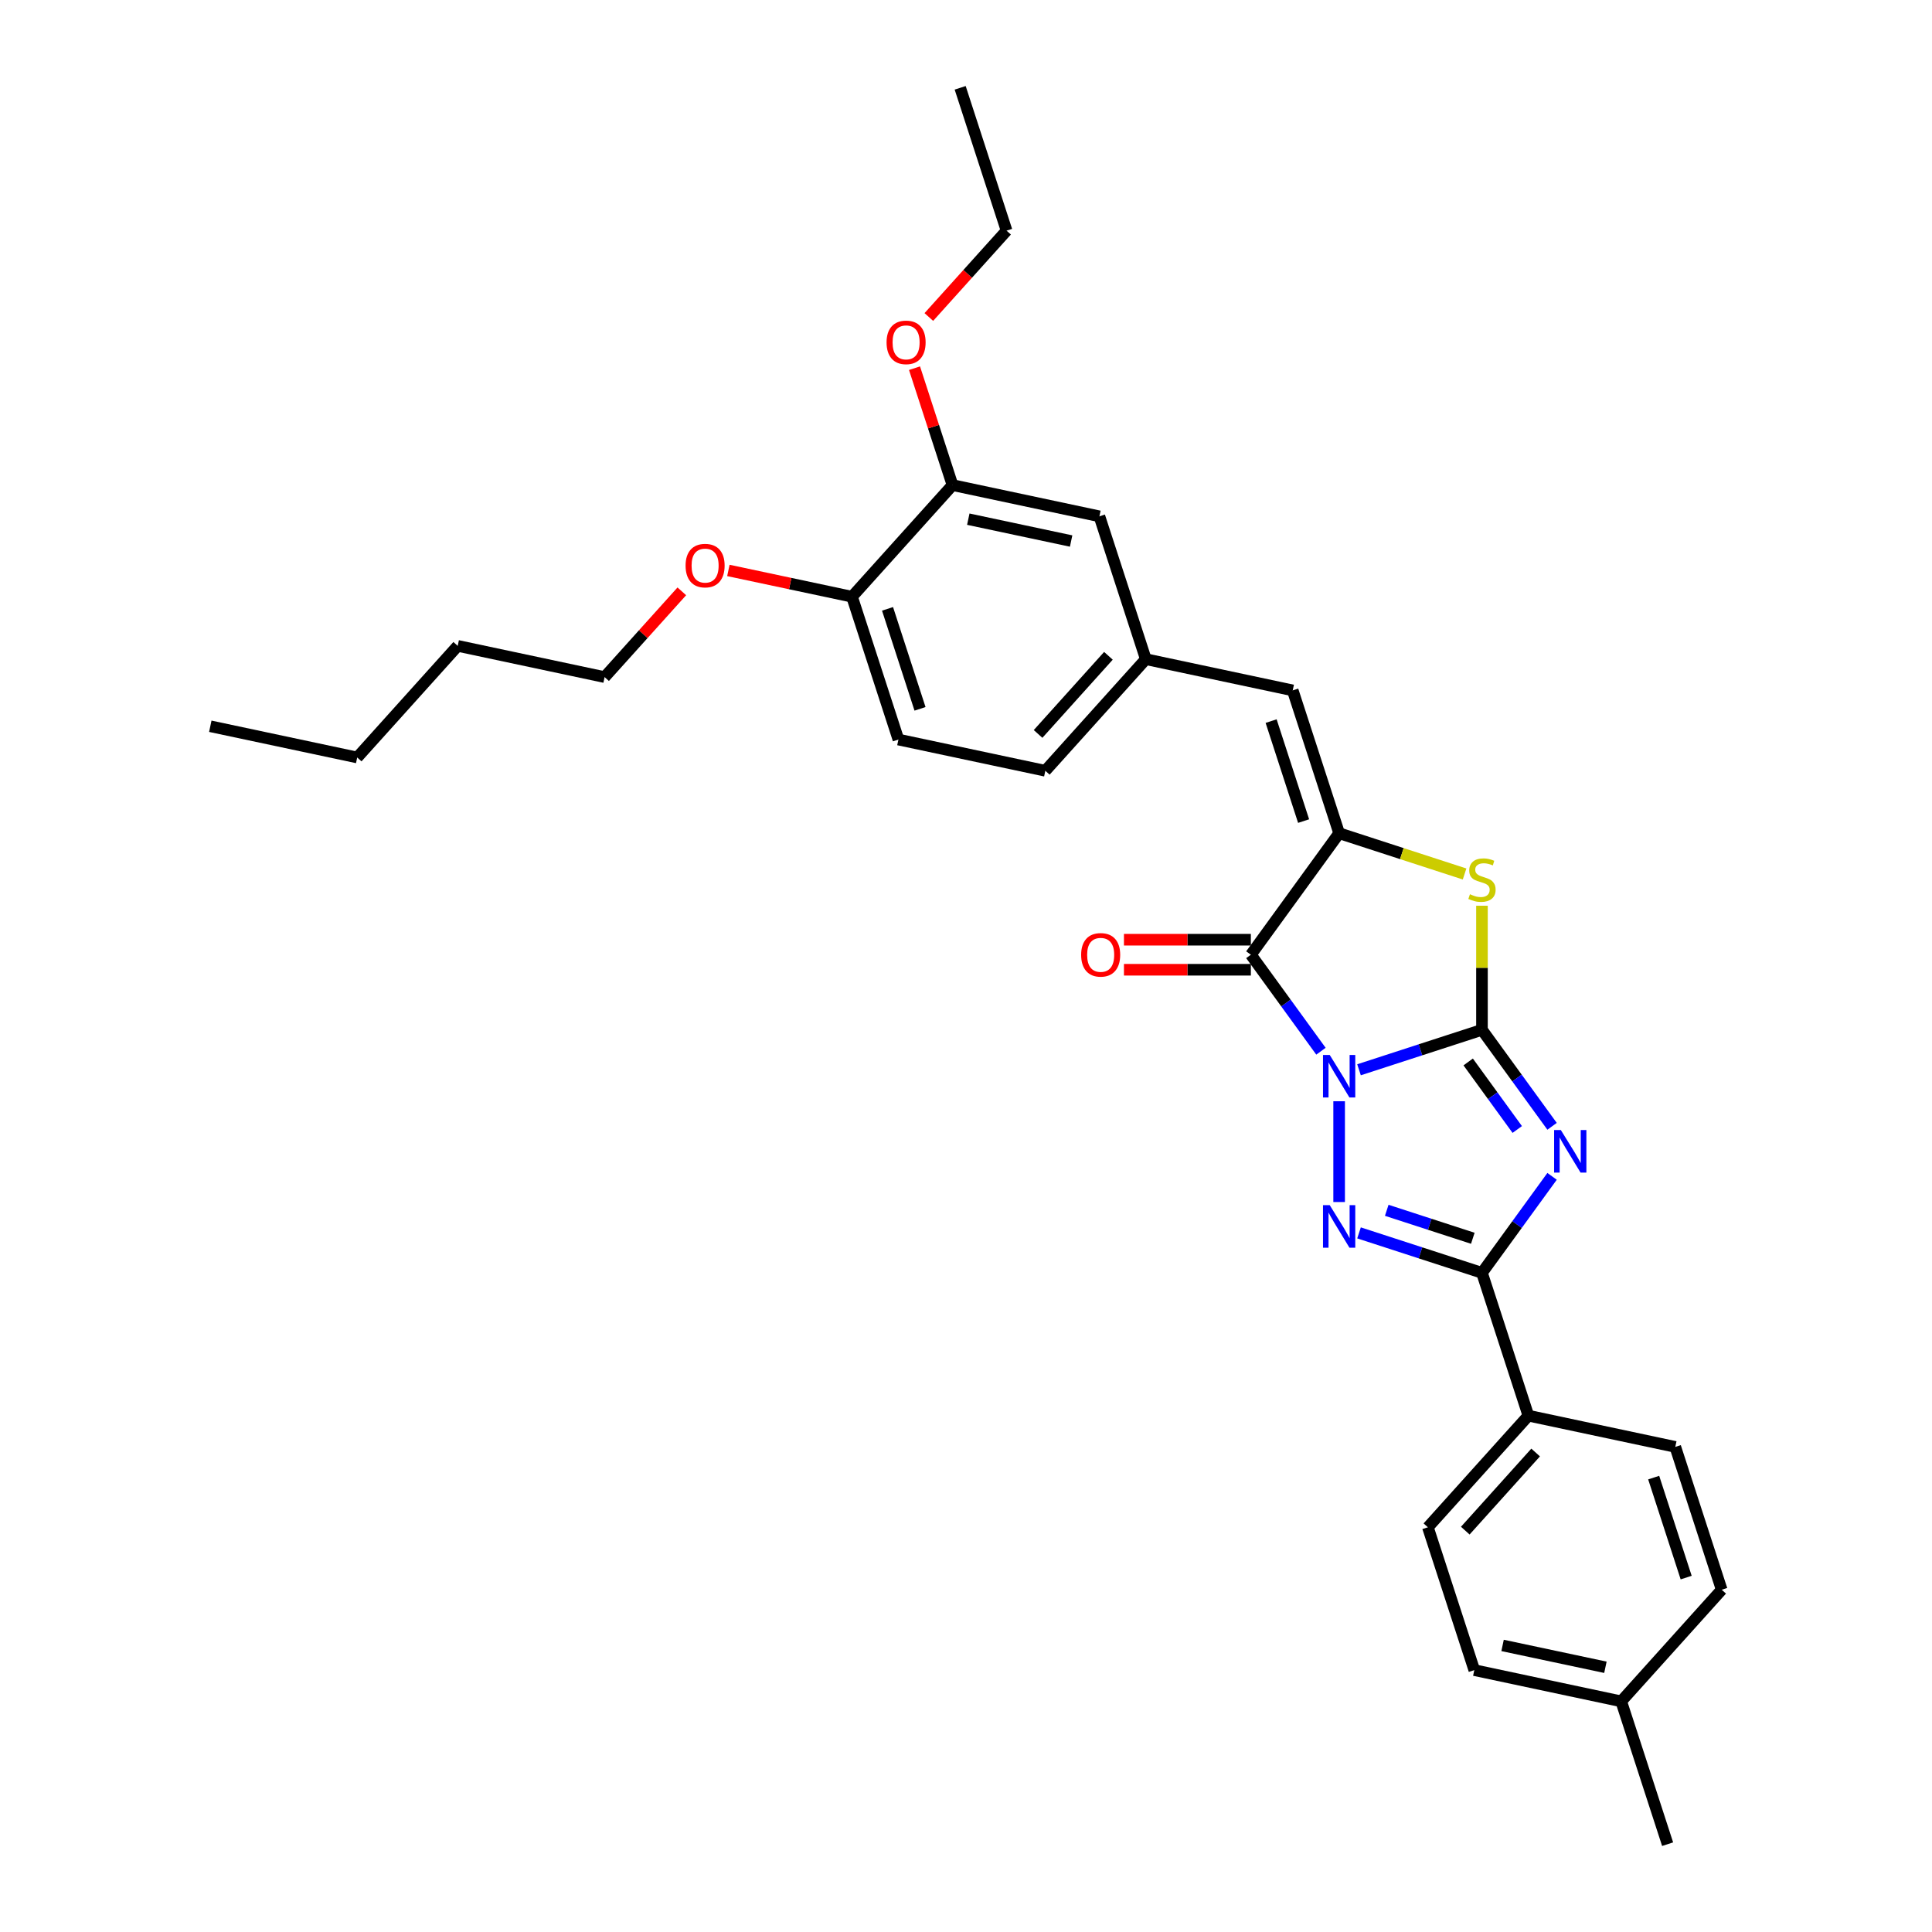 <?xml version='1.0' encoding='iso-8859-1'?>
<svg version='1.1' baseProfile='full'
              xmlns='http://www.w3.org/2000/svg'
                      xmlns:rdkit='http://www.rdkit.org/xml'
                      xmlns:xlink='http://www.w3.org/1999/xlink'
                  xml:space='preserve'
width='1000px' height='1000px' viewBox='0 0 1000 1000'>
<!-- END OF HEADER -->
<rect style='opacity:1.0;fill:#FFFFFF;stroke:none' width='1000' height='1000' x='0' y='0'> </rect>
<path class='bond-0' d='M 703.427,553.714 L 735.246,543.375' style='fill:none;fill-rule:evenodd;stroke:#0000FF;stroke-width:6px;stroke-linecap:butt;stroke-linejoin:miter;stroke-opacity:1' />
<path class='bond-0' d='M 735.246,543.375 L 767.066,533.036' style='fill:none;fill-rule:evenodd;stroke:#000000;stroke-width:6px;stroke-linecap:butt;stroke-linejoin:miter;stroke-opacity:1' />
<path class='bond-2' d='M 693.134,570.009 L 693.134,622.168' style='fill:none;fill-rule:evenodd;stroke:#0000FF;stroke-width:6px;stroke-linecap:butt;stroke-linejoin:miter;stroke-opacity:1' />
<path class='bond-3' d='M 683.725,544.107 L 665.583,519.138' style='fill:none;fill-rule:evenodd;stroke:#0000FF;stroke-width:6px;stroke-linecap:butt;stroke-linejoin:miter;stroke-opacity:1' />
<path class='bond-3' d='M 665.583,519.138 L 647.442,494.168' style='fill:none;fill-rule:evenodd;stroke:#000000;stroke-width:6px;stroke-linecap:butt;stroke-linejoin:miter;stroke-opacity:1' />
<path class='bond-1' d='M 767.066,533.036 L 785.208,558.006' style='fill:none;fill-rule:evenodd;stroke:#000000;stroke-width:6px;stroke-linecap:butt;stroke-linejoin:miter;stroke-opacity:1' />
<path class='bond-1' d='M 785.208,558.006 L 803.349,582.976' style='fill:none;fill-rule:evenodd;stroke:#0000FF;stroke-width:6px;stroke-linecap:butt;stroke-linejoin:miter;stroke-opacity:1' />
<path class='bond-1' d='M 759.931,549.666 L 772.63,567.144' style='fill:none;fill-rule:evenodd;stroke:#000000;stroke-width:6px;stroke-linecap:butt;stroke-linejoin:miter;stroke-opacity:1' />
<path class='bond-1' d='M 772.63,567.144 L 785.329,584.623' style='fill:none;fill-rule:evenodd;stroke:#0000FF;stroke-width:6px;stroke-linecap:butt;stroke-linejoin:miter;stroke-opacity:1' />
<path class='bond-6' d='M 767.066,533.036 L 767.066,500.923' style='fill:none;fill-rule:evenodd;stroke:#000000;stroke-width:6px;stroke-linecap:butt;stroke-linejoin:miter;stroke-opacity:1' />
<path class='bond-6' d='M 767.066,500.923 L 767.066,468.81' style='fill:none;fill-rule:evenodd;stroke:#CCCC00;stroke-width:6px;stroke-linecap:butt;stroke-linejoin:miter;stroke-opacity:1' />
<path class='bond-30' d='M 803.349,608.878 L 785.208,633.847' style='fill:none;fill-rule:evenodd;stroke:#0000FF;stroke-width:6px;stroke-linecap:butt;stroke-linejoin:miter;stroke-opacity:1' />
<path class='bond-30' d='M 785.208,633.847 L 767.066,658.817' style='fill:none;fill-rule:evenodd;stroke:#000000;stroke-width:6px;stroke-linecap:butt;stroke-linejoin:miter;stroke-opacity:1' />
<path class='bond-4' d='M 703.427,638.139 L 735.246,648.478' style='fill:none;fill-rule:evenodd;stroke:#0000FF;stroke-width:6px;stroke-linecap:butt;stroke-linejoin:miter;stroke-opacity:1' />
<path class='bond-4' d='M 735.246,648.478 L 767.066,658.817' style='fill:none;fill-rule:evenodd;stroke:#000000;stroke-width:6px;stroke-linecap:butt;stroke-linejoin:miter;stroke-opacity:1' />
<path class='bond-4' d='M 717.777,626.454 L 740.051,633.692' style='fill:none;fill-rule:evenodd;stroke:#0000FF;stroke-width:6px;stroke-linecap:butt;stroke-linejoin:miter;stroke-opacity:1' />
<path class='bond-4' d='M 740.051,633.692 L 762.325,640.929' style='fill:none;fill-rule:evenodd;stroke:#000000;stroke-width:6px;stroke-linecap:butt;stroke-linejoin:miter;stroke-opacity:1' />
<path class='bond-5' d='M 647.442,494.168 L 693.134,431.277' style='fill:none;fill-rule:evenodd;stroke:#000000;stroke-width:6px;stroke-linecap:butt;stroke-linejoin:miter;stroke-opacity:1' />
<path class='bond-9' d='M 647.442,486.394 L 614.598,486.394' style='fill:none;fill-rule:evenodd;stroke:#000000;stroke-width:6px;stroke-linecap:butt;stroke-linejoin:miter;stroke-opacity:1' />
<path class='bond-9' d='M 614.598,486.394 L 581.754,486.394' style='fill:none;fill-rule:evenodd;stroke:#FF0000;stroke-width:6px;stroke-linecap:butt;stroke-linejoin:miter;stroke-opacity:1' />
<path class='bond-9' d='M 647.442,501.942 L 614.598,501.942' style='fill:none;fill-rule:evenodd;stroke:#000000;stroke-width:6px;stroke-linecap:butt;stroke-linejoin:miter;stroke-opacity:1' />
<path class='bond-9' d='M 614.598,501.942 L 581.754,501.942' style='fill:none;fill-rule:evenodd;stroke:#FF0000;stroke-width:6px;stroke-linecap:butt;stroke-linejoin:miter;stroke-opacity:1' />
<path class='bond-8' d='M 767.066,658.817 L 791.088,732.749' style='fill:none;fill-rule:evenodd;stroke:#000000;stroke-width:6px;stroke-linecap:butt;stroke-linejoin:miter;stroke-opacity:1' />
<path class='bond-7' d='M 693.134,431.277 L 669.112,357.345' style='fill:none;fill-rule:evenodd;stroke:#000000;stroke-width:6px;stroke-linecap:butt;stroke-linejoin:miter;stroke-opacity:1' />
<path class='bond-7' d='M 674.745,424.992 L 657.929,373.24' style='fill:none;fill-rule:evenodd;stroke:#000000;stroke-width:6px;stroke-linecap:butt;stroke-linejoin:miter;stroke-opacity:1' />
<path class='bond-31' d='M 693.134,431.277 L 725.599,441.826' style='fill:none;fill-rule:evenodd;stroke:#000000;stroke-width:6px;stroke-linecap:butt;stroke-linejoin:miter;stroke-opacity:1' />
<path class='bond-31' d='M 725.599,441.826 L 758.064,452.375' style='fill:none;fill-rule:evenodd;stroke:#CCCC00;stroke-width:6px;stroke-linecap:butt;stroke-linejoin:miter;stroke-opacity:1' />
<path class='bond-11' d='M 669.112,357.345 L 593.074,341.183' style='fill:none;fill-rule:evenodd;stroke:#000000;stroke-width:6px;stroke-linecap:butt;stroke-linejoin:miter;stroke-opacity:1' />
<path class='bond-14' d='M 791.088,732.749 L 739.072,790.519' style='fill:none;fill-rule:evenodd;stroke:#000000;stroke-width:6px;stroke-linecap:butt;stroke-linejoin:miter;stroke-opacity:1' />
<path class='bond-14' d='M 794.84,751.818 L 758.429,792.257' style='fill:none;fill-rule:evenodd;stroke:#000000;stroke-width:6px;stroke-linecap:butt;stroke-linejoin:miter;stroke-opacity:1' />
<path class='bond-15' d='M 791.088,732.749 L 867.126,748.912' style='fill:none;fill-rule:evenodd;stroke:#000000;stroke-width:6px;stroke-linecap:butt;stroke-linejoin:miter;stroke-opacity:1' />
<path class='bond-10' d='M 493.014,251.088 L 569.052,267.251' style='fill:none;fill-rule:evenodd;stroke:#000000;stroke-width:6px;stroke-linecap:butt;stroke-linejoin:miter;stroke-opacity:1' />
<path class='bond-10' d='M 501.187,268.72 L 554.414,280.034' style='fill:none;fill-rule:evenodd;stroke:#000000;stroke-width:6px;stroke-linecap:butt;stroke-linejoin:miter;stroke-opacity:1' />
<path class='bond-18' d='M 493.014,251.088 L 483.183,220.831' style='fill:none;fill-rule:evenodd;stroke:#000000;stroke-width:6px;stroke-linecap:butt;stroke-linejoin:miter;stroke-opacity:1' />
<path class='bond-18' d='M 483.183,220.831 L 473.352,190.574' style='fill:none;fill-rule:evenodd;stroke:#FF0000;stroke-width:6px;stroke-linecap:butt;stroke-linejoin:miter;stroke-opacity:1' />
<path class='bond-33' d='M 493.014,251.088 L 440.998,308.858' style='fill:none;fill-rule:evenodd;stroke:#000000;stroke-width:6px;stroke-linecap:butt;stroke-linejoin:miter;stroke-opacity:1' />
<path class='bond-12' d='M 593.074,341.183 L 569.052,267.251' style='fill:none;fill-rule:evenodd;stroke:#000000;stroke-width:6px;stroke-linecap:butt;stroke-linejoin:miter;stroke-opacity:1' />
<path class='bond-17' d='M 593.074,341.183 L 541.058,398.953' style='fill:none;fill-rule:evenodd;stroke:#000000;stroke-width:6px;stroke-linecap:butt;stroke-linejoin:miter;stroke-opacity:1' />
<path class='bond-17' d='M 573.718,339.445 L 537.307,379.884' style='fill:none;fill-rule:evenodd;stroke:#000000;stroke-width:6px;stroke-linecap:butt;stroke-linejoin:miter;stroke-opacity:1' />
<path class='bond-13' d='M 440.998,308.858 L 465.02,382.79' style='fill:none;fill-rule:evenodd;stroke:#000000;stroke-width:6px;stroke-linecap:butt;stroke-linejoin:miter;stroke-opacity:1' />
<path class='bond-13' d='M 459.388,315.144 L 476.203,366.896' style='fill:none;fill-rule:evenodd;stroke:#000000;stroke-width:6px;stroke-linecap:butt;stroke-linejoin:miter;stroke-opacity:1' />
<path class='bond-22' d='M 440.998,308.858 L 409.004,302.058' style='fill:none;fill-rule:evenodd;stroke:#000000;stroke-width:6px;stroke-linecap:butt;stroke-linejoin:miter;stroke-opacity:1' />
<path class='bond-22' d='M 409.004,302.058 L 377.009,295.257' style='fill:none;fill-rule:evenodd;stroke:#FF0000;stroke-width:6px;stroke-linecap:butt;stroke-linejoin:miter;stroke-opacity:1' />
<path class='bond-19' d='M 739.072,790.519 L 763.094,864.451' style='fill:none;fill-rule:evenodd;stroke:#000000;stroke-width:6px;stroke-linecap:butt;stroke-linejoin:miter;stroke-opacity:1' />
<path class='bond-20' d='M 867.126,748.912 L 891.148,822.844' style='fill:none;fill-rule:evenodd;stroke:#000000;stroke-width:6px;stroke-linecap:butt;stroke-linejoin:miter;stroke-opacity:1' />
<path class='bond-20' d='M 855.943,764.806 L 872.759,816.558' style='fill:none;fill-rule:evenodd;stroke:#000000;stroke-width:6px;stroke-linecap:butt;stroke-linejoin:miter;stroke-opacity:1' />
<path class='bond-16' d='M 465.02,382.79 L 541.058,398.953' style='fill:none;fill-rule:evenodd;stroke:#000000;stroke-width:6px;stroke-linecap:butt;stroke-linejoin:miter;stroke-opacity:1' />
<path class='bond-23' d='M 480.765,164.081 L 500.887,141.734' style='fill:none;fill-rule:evenodd;stroke:#FF0000;stroke-width:6px;stroke-linecap:butt;stroke-linejoin:miter;stroke-opacity:1' />
<path class='bond-23' d='M 500.887,141.734 L 521.008,119.387' style='fill:none;fill-rule:evenodd;stroke:#000000;stroke-width:6px;stroke-linecap:butt;stroke-linejoin:miter;stroke-opacity:1' />
<path class='bond-32' d='M 763.094,864.451 L 839.132,880.613' style='fill:none;fill-rule:evenodd;stroke:#000000;stroke-width:6px;stroke-linecap:butt;stroke-linejoin:miter;stroke-opacity:1' />
<path class='bond-32' d='M 777.732,851.668 L 830.959,862.981' style='fill:none;fill-rule:evenodd;stroke:#000000;stroke-width:6px;stroke-linecap:butt;stroke-linejoin:miter;stroke-opacity:1' />
<path class='bond-21' d='M 891.148,822.844 L 839.132,880.613' style='fill:none;fill-rule:evenodd;stroke:#000000;stroke-width:6px;stroke-linecap:butt;stroke-linejoin:miter;stroke-opacity:1' />
<path class='bond-25' d='M 839.132,880.613 L 863.154,954.545' style='fill:none;fill-rule:evenodd;stroke:#000000;stroke-width:6px;stroke-linecap:butt;stroke-linejoin:miter;stroke-opacity:1' />
<path class='bond-24' d='M 352.911,306.078 L 332.927,328.272' style='fill:none;fill-rule:evenodd;stroke:#FF0000;stroke-width:6px;stroke-linecap:butt;stroke-linejoin:miter;stroke-opacity:1' />
<path class='bond-24' d='M 332.927,328.272 L 312.944,350.465' style='fill:none;fill-rule:evenodd;stroke:#000000;stroke-width:6px;stroke-linecap:butt;stroke-linejoin:miter;stroke-opacity:1' />
<path class='bond-28' d='M 521.008,119.387 L 496.986,45.455' style='fill:none;fill-rule:evenodd;stroke:#000000;stroke-width:6px;stroke-linecap:butt;stroke-linejoin:miter;stroke-opacity:1' />
<path class='bond-26' d='M 312.944,350.465 L 236.906,334.303' style='fill:none;fill-rule:evenodd;stroke:#000000;stroke-width:6px;stroke-linecap:butt;stroke-linejoin:miter;stroke-opacity:1' />
<path class='bond-27' d='M 236.906,334.303 L 184.89,392.073' style='fill:none;fill-rule:evenodd;stroke:#000000;stroke-width:6px;stroke-linecap:butt;stroke-linejoin:miter;stroke-opacity:1' />
<path class='bond-29' d='M 184.89,392.073 L 108.852,375.91' style='fill:none;fill-rule:evenodd;stroke:#000000;stroke-width:6px;stroke-linecap:butt;stroke-linejoin:miter;stroke-opacity:1' />
<path  class='atom-0' d='M 688.268 546.051
L 695.482 557.711
Q 696.197 558.862, 697.348 560.945
Q 698.498 563.028, 698.56 563.153
L 698.56 546.051
L 701.483 546.051
L 701.483 568.066
L 698.467 568.066
L 690.724 555.317
Q 689.823 553.824, 688.859 552.114
Q 687.926 550.404, 687.646 549.875
L 687.646 568.066
L 684.785 568.066
L 684.785 546.051
L 688.268 546.051
' fill='#0000FF'/>
<path  class='atom-2' d='M 807.893 584.919
L 815.107 596.58
Q 815.822 597.73, 816.972 599.813
Q 818.123 601.897, 818.185 602.021
L 818.185 584.919
L 821.108 584.919
L 821.108 606.934
L 818.092 606.934
L 810.349 594.185
Q 809.447 592.693, 808.483 590.983
Q 807.551 589.272, 807.271 588.744
L 807.271 606.934
L 804.41 606.934
L 804.41 584.919
L 807.893 584.919
' fill='#0000FF'/>
<path  class='atom-3' d='M 688.268 623.788
L 695.482 635.448
Q 696.197 636.599, 697.348 638.682
Q 698.498 640.765, 698.56 640.89
L 698.56 623.788
L 701.483 623.788
L 701.483 645.803
L 698.467 645.803
L 690.724 633.054
Q 689.823 631.561, 688.859 629.851
Q 687.926 628.141, 687.646 627.612
L 687.646 645.803
L 684.785 645.803
L 684.785 623.788
L 688.268 623.788
' fill='#0000FF'/>
<path  class='atom-7' d='M 760.847 462.855
Q 761.096 462.949, 762.122 463.384
Q 763.148 463.819, 764.268 464.099
Q 765.418 464.348, 766.538 464.348
Q 768.621 464.348, 769.834 463.353
Q 771.046 462.327, 771.046 460.554
Q 771.046 459.342, 770.425 458.595
Q 769.834 457.849, 768.901 457.445
Q 767.968 457.041, 766.413 456.574
Q 764.454 455.984, 763.273 455.424
Q 762.122 454.864, 761.283 453.683
Q 760.474 452.501, 760.474 450.511
Q 760.474 447.743, 762.34 446.033
Q 764.237 444.323, 767.968 444.323
Q 770.518 444.323, 773.41 445.536
L 772.694 447.93
Q 770.051 446.842, 768.061 446.842
Q 765.916 446.842, 764.734 447.743
Q 763.553 448.614, 763.584 450.138
Q 763.584 451.319, 764.175 452.034
Q 764.796 452.75, 765.667 453.154
Q 766.569 453.558, 768.061 454.025
Q 770.051 454.646, 771.233 455.268
Q 772.415 455.89, 773.254 457.165
Q 774.125 458.409, 774.125 460.554
Q 774.125 463.602, 772.073 465.25
Q 770.051 466.867, 766.662 466.867
Q 764.703 466.867, 763.211 466.431
Q 761.749 466.027, 760.008 465.312
L 760.847 462.855
' fill='#CCCC00'/>
<path  class='atom-10' d='M 559.599 494.23
Q 559.599 488.944, 562.211 485.99
Q 564.823 483.036, 569.705 483.036
Q 574.587 483.036, 577.199 485.99
Q 579.811 488.944, 579.811 494.23
Q 579.811 499.578, 577.168 502.626
Q 574.525 505.642, 569.705 505.642
Q 564.854 505.642, 562.211 502.626
Q 559.599 499.609, 559.599 494.23
M 569.705 503.154
Q 573.063 503.154, 574.867 500.915
Q 576.701 498.645, 576.701 494.23
Q 576.701 489.908, 574.867 487.731
Q 573.063 485.524, 569.705 485.524
Q 566.347 485.524, 564.512 487.7
Q 562.709 489.877, 562.709 494.23
Q 562.709 498.677, 564.512 500.915
Q 566.347 503.154, 569.705 503.154
' fill='#FF0000'/>
<path  class='atom-19' d='M 458.886 177.219
Q 458.886 171.932, 461.498 168.978
Q 464.11 166.024, 468.992 166.024
Q 473.874 166.024, 476.486 168.978
Q 479.098 171.932, 479.098 177.219
Q 479.098 182.567, 476.455 185.614
Q 473.812 188.63, 468.992 188.63
Q 464.141 188.63, 461.498 185.614
Q 458.886 182.598, 458.886 177.219
M 468.992 186.143
Q 472.35 186.143, 474.154 183.904
Q 475.988 181.634, 475.988 177.219
Q 475.988 172.896, 474.154 170.72
Q 472.35 168.512, 468.992 168.512
Q 465.634 168.512, 463.799 170.689
Q 461.996 172.865, 461.996 177.219
Q 461.996 181.665, 463.799 183.904
Q 465.634 186.143, 468.992 186.143
' fill='#FF0000'/>
<path  class='atom-23' d='M 354.854 292.758
Q 354.854 287.472, 357.466 284.518
Q 360.078 281.564, 364.96 281.564
Q 369.842 281.564, 372.454 284.518
Q 375.066 287.472, 375.066 292.758
Q 375.066 298.106, 372.423 301.154
Q 369.78 304.17, 364.96 304.17
Q 360.109 304.17, 357.466 301.154
Q 354.854 298.137, 354.854 292.758
M 364.96 301.682
Q 368.318 301.682, 370.122 299.443
Q 371.956 297.173, 371.956 292.758
Q 371.956 288.436, 370.122 286.259
Q 368.318 284.051, 364.96 284.051
Q 361.602 284.051, 359.767 286.228
Q 357.964 288.405, 357.964 292.758
Q 357.964 297.205, 359.767 299.443
Q 361.602 301.682, 364.96 301.682
' fill='#FF0000'/>
</svg>
